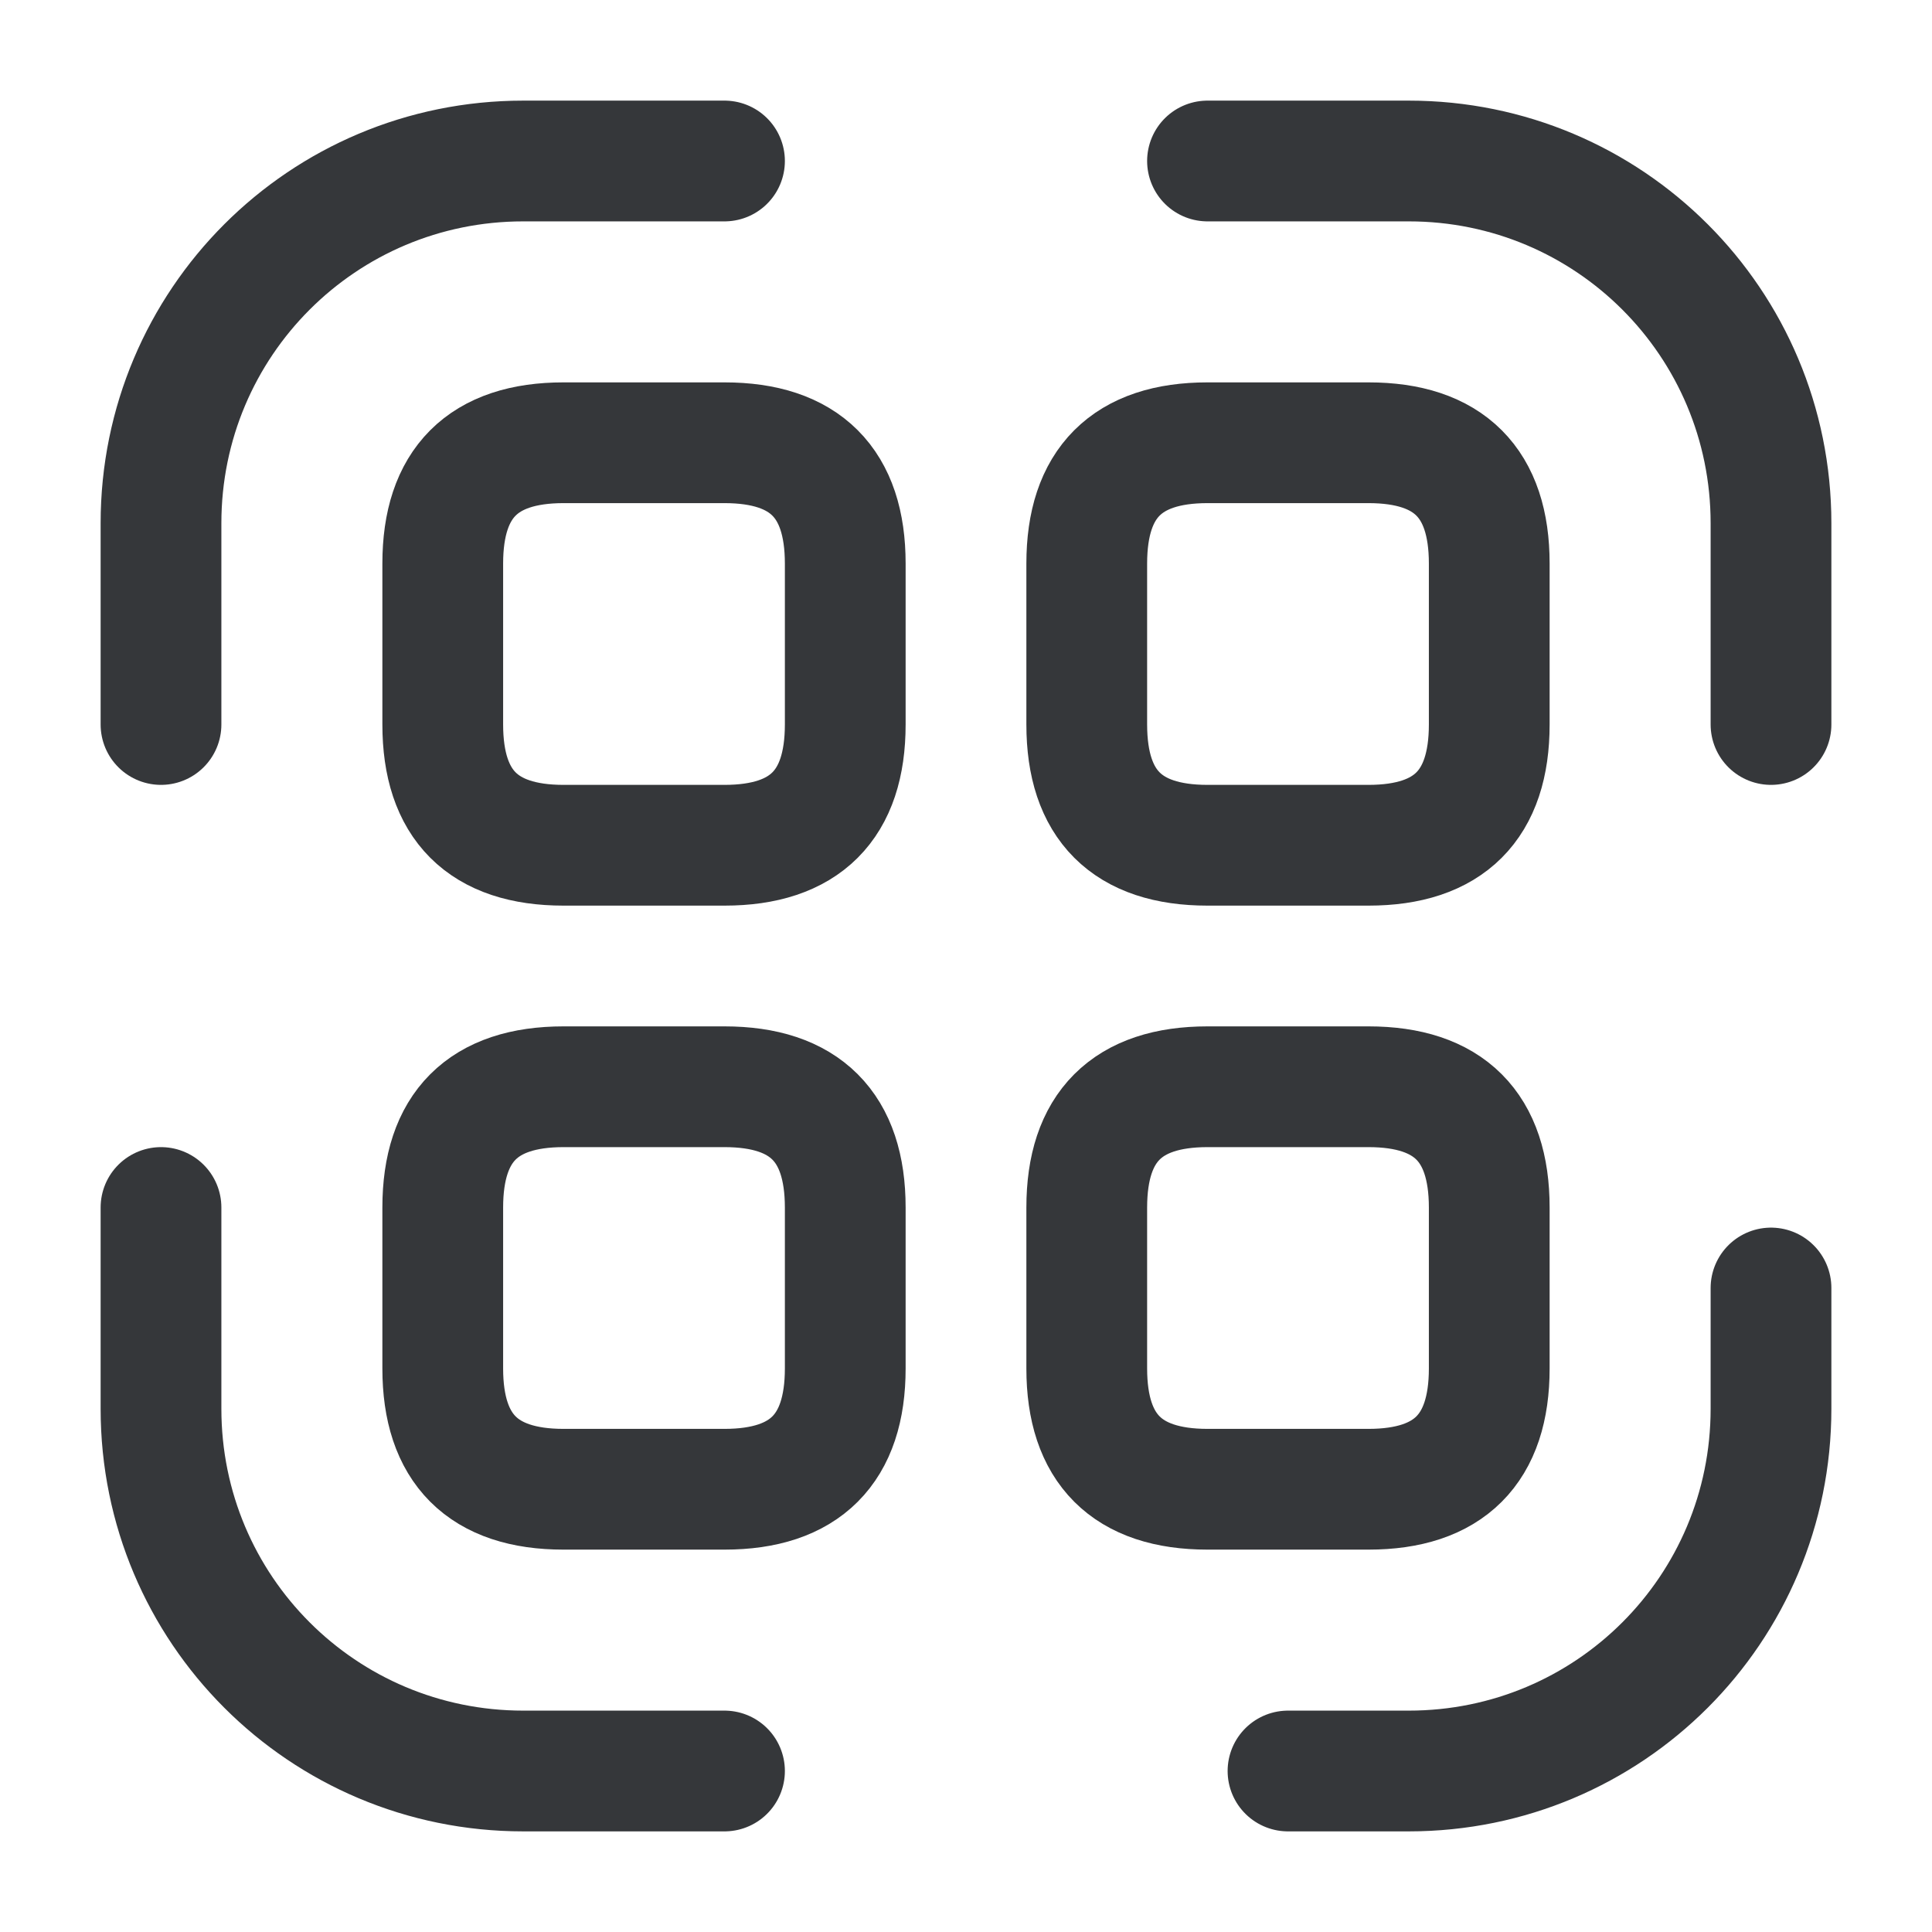<?xml version="1.0" encoding="UTF-8"?>
<svg width="48px" height="48px" viewBox="0 0 48 48" version="1.1" xmlns="http://www.w3.org/2000/svg" xmlns:xlink="http://www.w3.org/1999/xlink">
    <title>vuesax/linear/scan-barcode</title>
    <g id="Screendesign-Mobile" stroke="none" stroke-width="1" fill="none" fill-rule="evenodd">
        <g id="Home-Drawings" transform="translate(-257, -4898)">
            <g id="Group-6-Copy-6" transform="translate(201, 4859)">
                <g id="scan-barcode" transform="translate(56, 39)">
                    <path d="M4,18 L4,13 C4,8.02 8.02,4 13,4 L18,4" id="Vector" stroke="#35373A" stroke-width="3" stroke-linecap="round" stroke-linejoin="round" stroke-dasharray="0,0" fill-rule="nonzero"></path>
                    <path d="M30,4 L35,4 C39.98,4 44,8.02 44,13 L44,18" id="Vector" stroke="#35373A" stroke-width="3" stroke-linecap="round" stroke-linejoin="round" stroke-dasharray="0,0" fill-rule="nonzero"></path>
                    <path d="M44,32 L44,35 C44,39.98 39.98,44 35,44 L32,44" id="Vector" stroke="#35373A" stroke-width="3" stroke-linecap="round" stroke-linejoin="round" stroke-dasharray="0,0" fill-rule="nonzero"></path>
                    <path d="M18,44 L13,44 C8.02,44 4,39.98 4,35 L4,30" id="Vector" stroke="#35373A" stroke-width="3" stroke-linecap="round" stroke-linejoin="round" stroke-dasharray="0,0" fill-rule="nonzero"></path>
                    <path d="M21,18 C21,20 20,21 18,21 L14,21 C12,21 11,20 11,18 L11,14 C11,12 12,11 14,11 L18,11 C20,11 21,12 21,14 L21,18 Z" id="Vector" stroke="#35373A" stroke-width="3" stroke-linecap="round" stroke-linejoin="round" stroke-dasharray="0,0" fill-rule="nonzero"></path>
                    <path d="M37,18 C37,20 36,21 34,21 L30,21 C28,21 27,20 27,18 L27,14 C27,12 28,11 30,11 L34,11 C36,11 37,12 37,14 L37,18 Z" id="Vector" stroke="#35373A" stroke-width="3" stroke-linecap="round" stroke-linejoin="round" stroke-dasharray="0,0" fill-rule="nonzero"></path>
                    <path d="M21,34 C21,36 20,37 18,37 L14,37 C12,37 11,36 11,34 L11,30 C11,28 12,27 14,27 L18,27 C20,27 21,28 21,30 L21,34 Z" id="Vector" stroke="#35373A" stroke-width="3" stroke-linecap="round" stroke-linejoin="round" stroke-dasharray="0,0" fill-rule="nonzero"></path>
                    <path d="M37,34 C37,36 36,37 34,37 L30,37 C28,37 27,36 27,34 L27,30 C27,28 28,27 30,27 L34,27 C36,27 37,28 37,30 L37,34 Z" id="Vector" stroke="#35373A" stroke-width="3" stroke-linecap="round" stroke-linejoin="round" stroke-dasharray="0,0" fill-rule="nonzero"></path>
                    <path d="M48,0 L48,48 L0,48 L0,0 L48,0 Z" id="Vector" opacity="0" transform="translate(24, 24) rotate(-180) translate(-24, -24)"></path>
                </g>
            </g>
        </g>
    </g>
</svg>